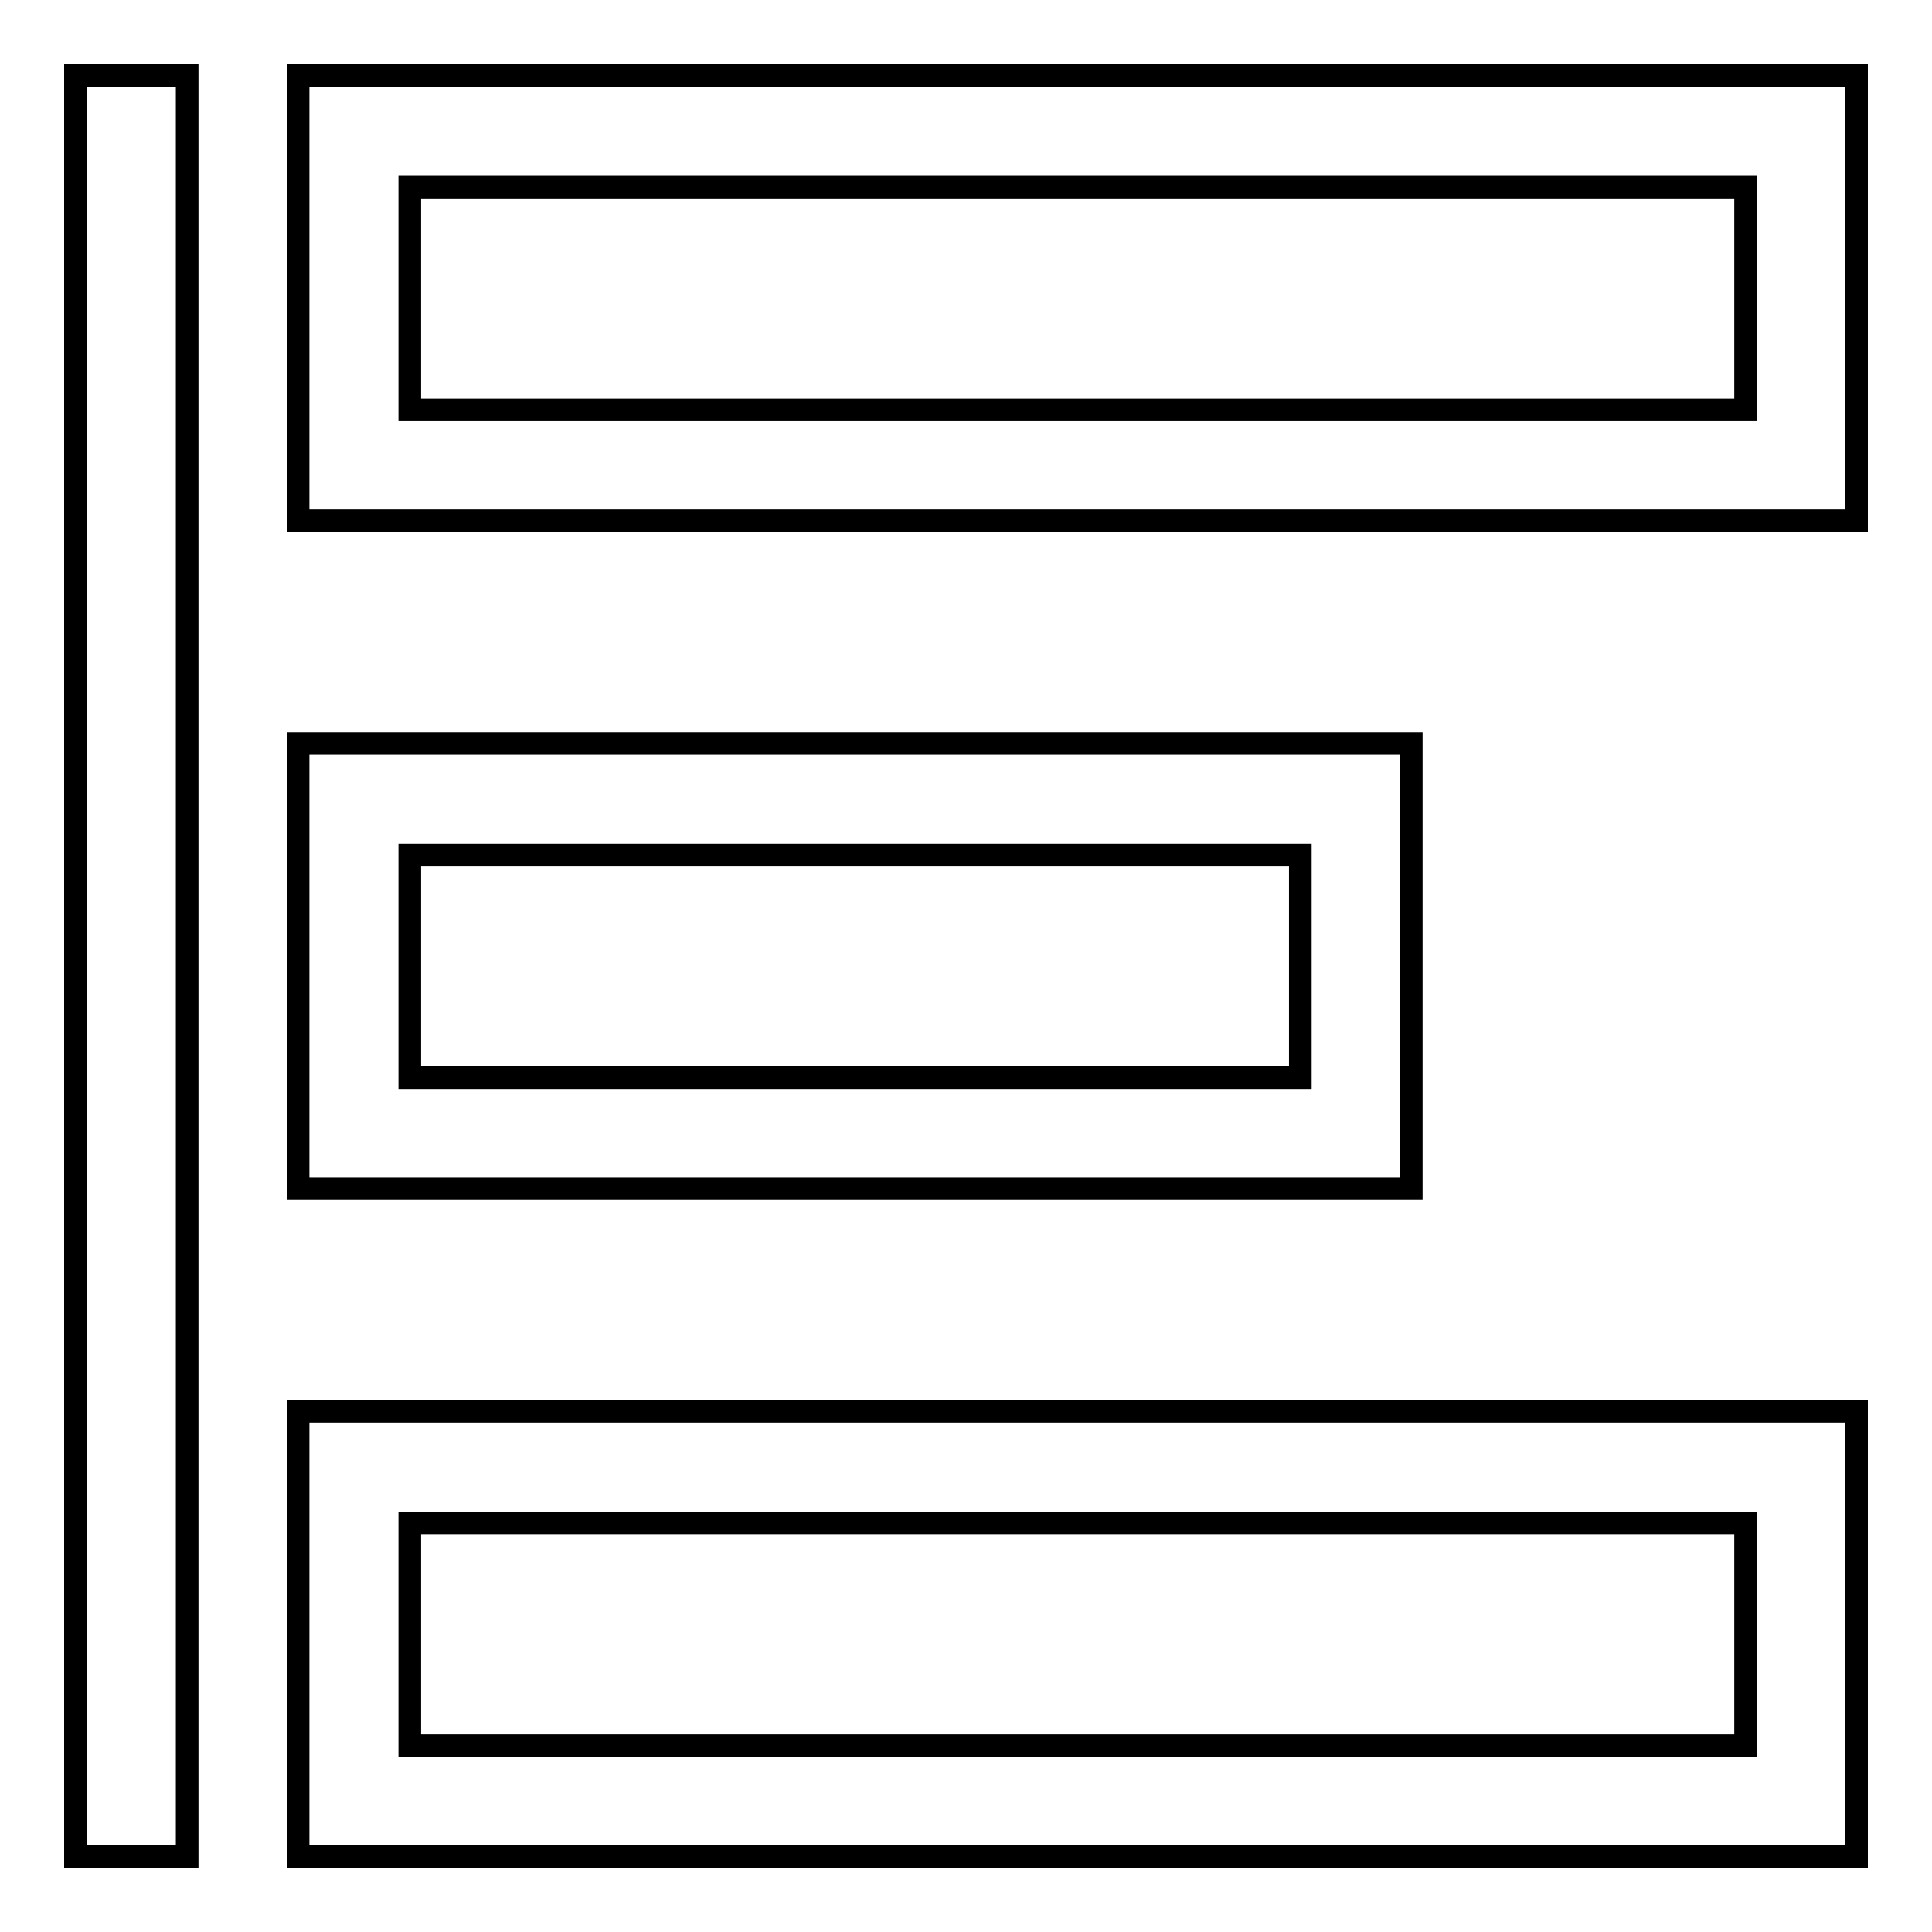 <?xml version="1.0" encoding="utf-8"?>
<!-- Svg Vector Icons : http://www.onlinewebfonts.com/icon -->
<!DOCTYPE svg PUBLIC "-//W3C//DTD SVG 1.1//EN" "http://www.w3.org/Graphics/SVG/1.1/DTD/svg11.dtd">
<svg version="1.1" xmlns="http://www.w3.org/2000/svg" xmlns:xlink="http://www.w3.org/1999/xlink" x="0px" y="0px" viewBox="0 0 256 256" enable-background="new 0 0 256 256" xml:space="preserve">
<g> <path stroke-width="3" fill-opacity="0" stroke="#000000"  d="M10,10h14.8v236H10V10z M39.5,10H246v59H39.5V10L39.5,10z M54.3,24.8v29.5h177V24.8H54.3z M39.5,98.5H187 v59H39.5V98.5z M54.3,113.3v29.5h118v-29.5L54.3,113.3L54.3,113.3z M39.5,187H246v59H39.5L39.5,187L39.5,187z M54.3,201.8v29.5h177 v-29.5H54.3L54.3,201.8z"/></g>
</svg>
